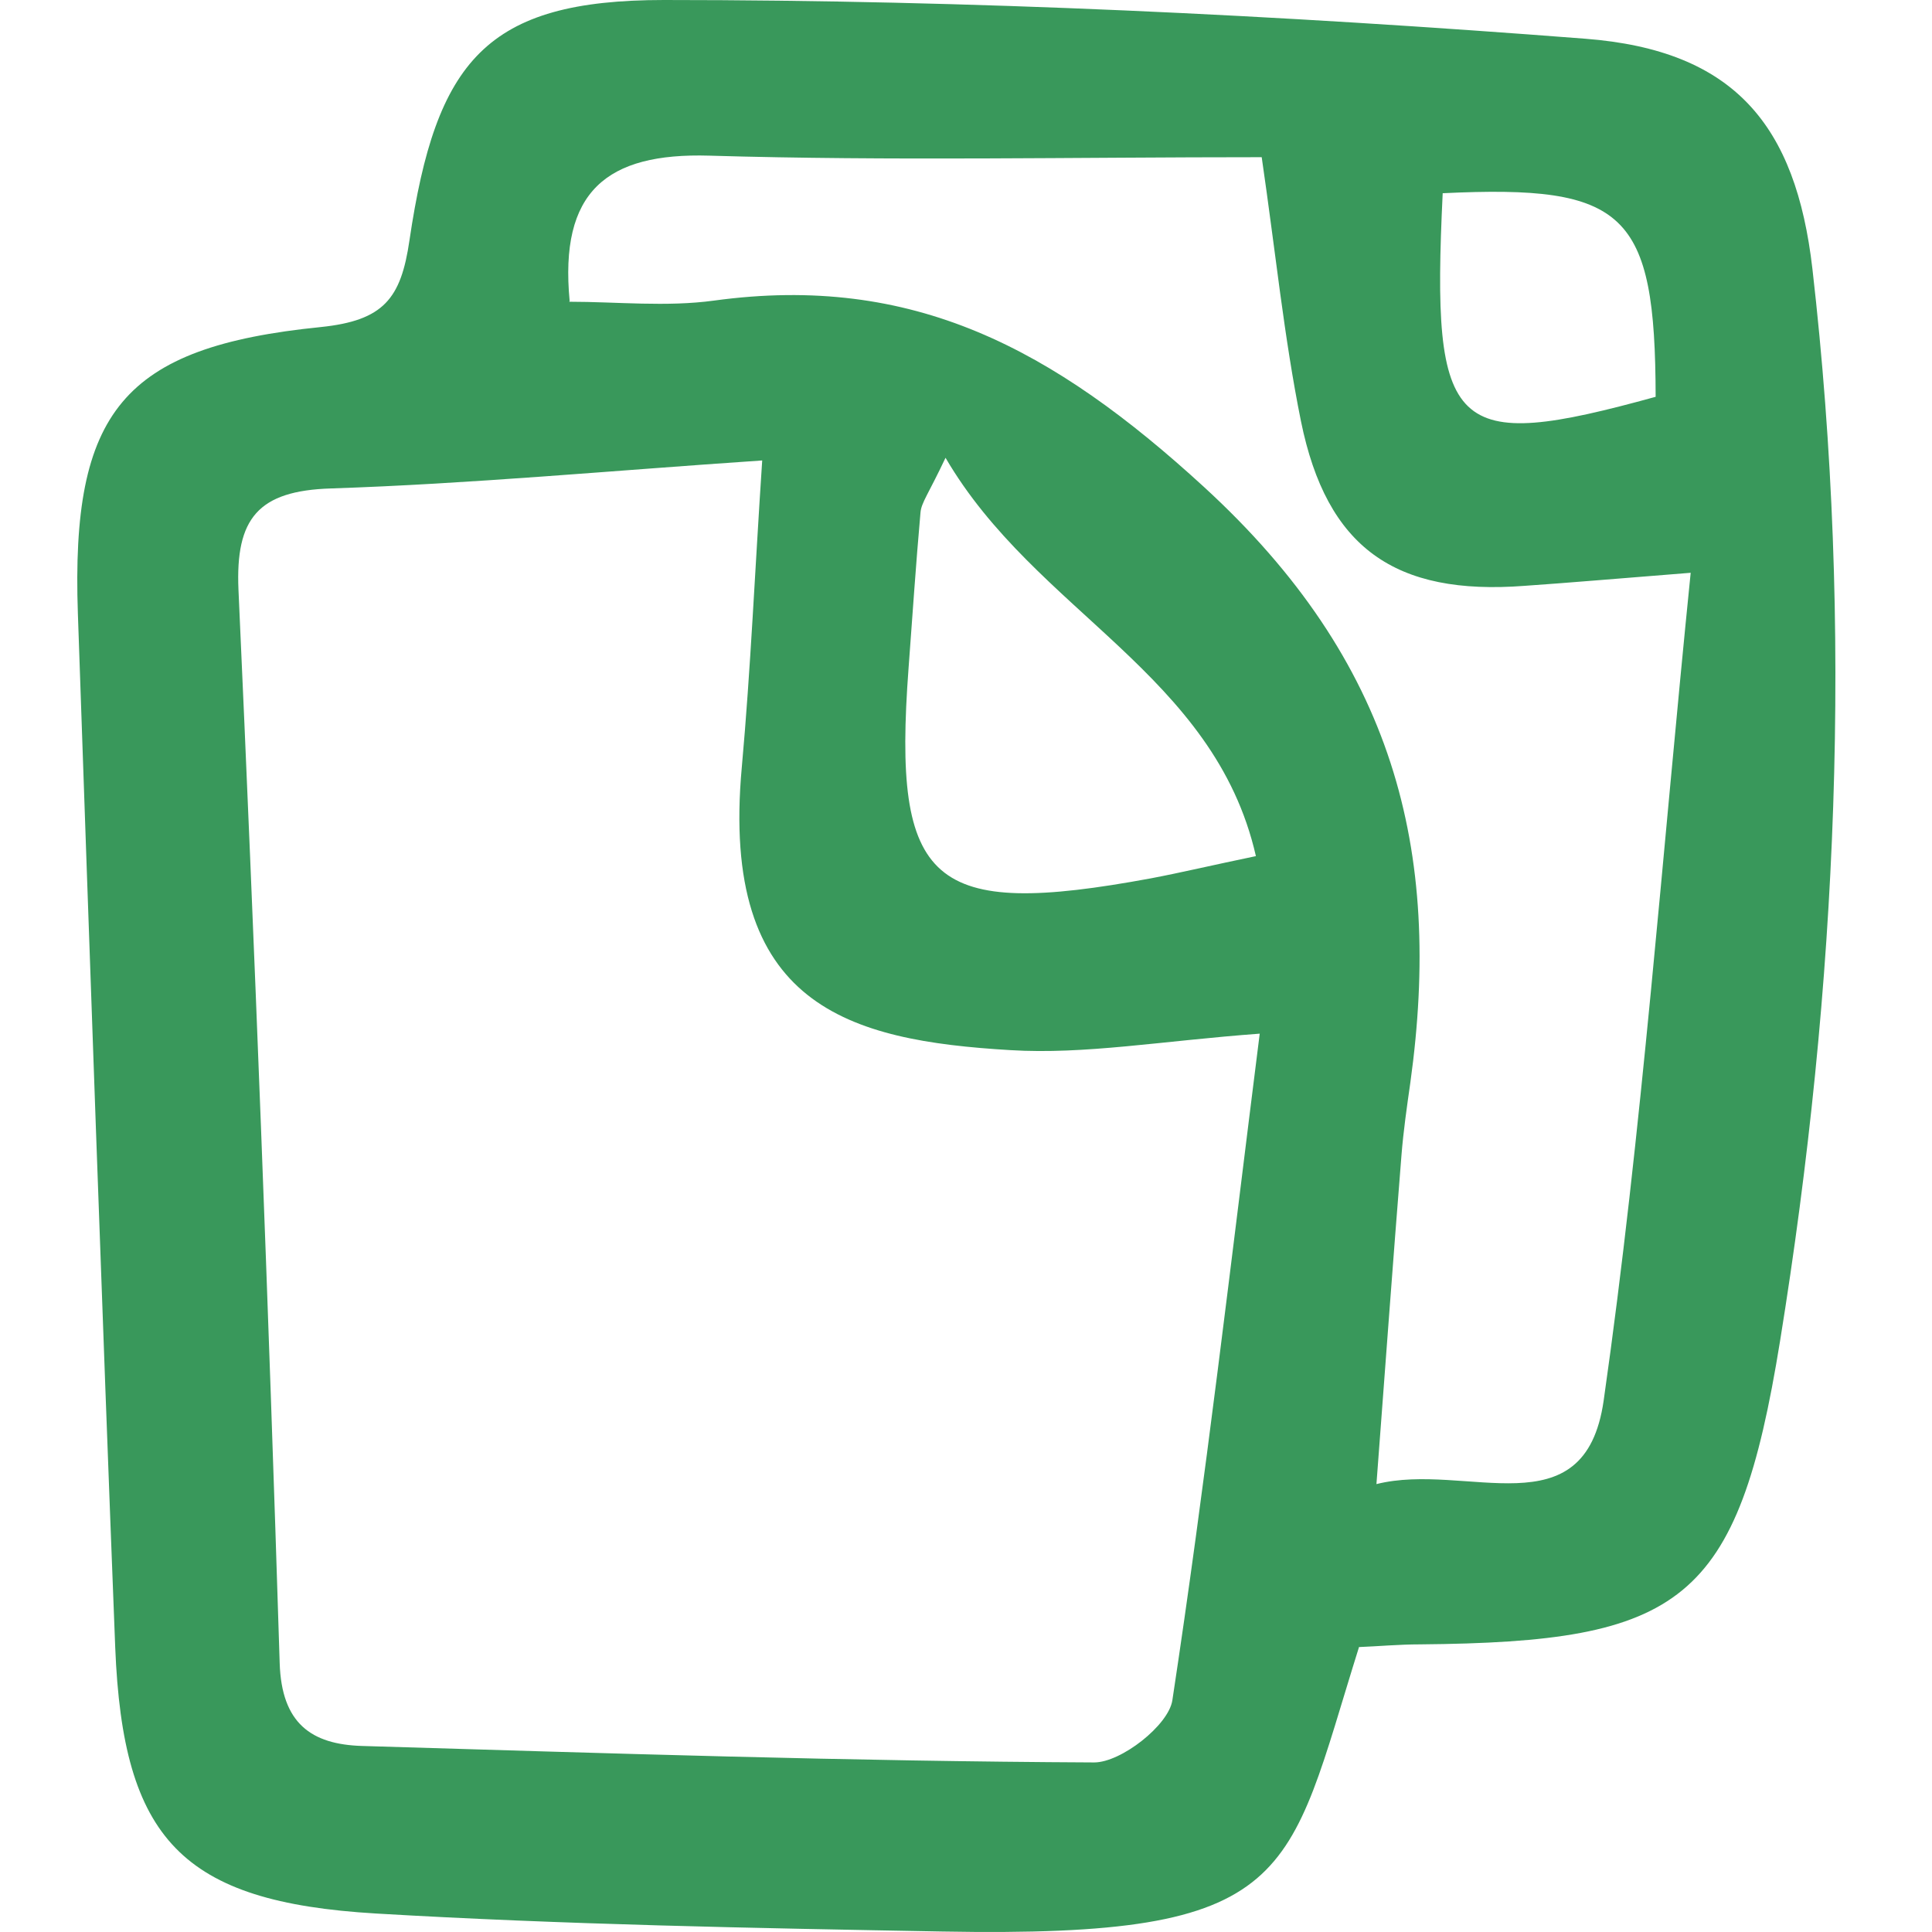 <?xml version="1.0" encoding="UTF-8"?> <svg xmlns="http://www.w3.org/2000/svg" xmlns:xlink="http://www.w3.org/1999/xlink" width="72" height="72" xml:space="preserve" overflow="hidden"><g transform="translate(-340 -273)"><path d="M390.651 334.367C387.938 343.011 388.369 345.225 375.108 344.982 368.075 344.854 361.029 344.725 354.011 344.311 346.763 343.882 344.581 341.539 344.294 334.395 343.792 321.55 343.347 308.705 342.902 295.861 342.644 288.345 344.567 285.931 351.958 285.188 354.298 284.945 354.943 284.13 355.259 281.959 356.249 275.257 358.115 273 364.746 273 376.184 273 387.651 273.557 399.075 274.443 404.644 274.872 406.926 277.672 407.543 283.016 409.078 296.389 408.476 309.749 406.337 322.979 404.758 332.752 402.677 334.195 392.918 334.281 392.143 334.281 391.383 334.352 390.651 334.381L390.651 334.367ZM386.962 311.52C383.274 311.792 380.432 312.306 377.648 312.135 371.635 311.777 366.827 310.506 367.645 301.59 367.975 297.932 368.133 294.26 368.405 290.16 362.693 290.546 357.527 291.031 352.331 291.203 349.619 291.289 348.772 292.317 348.887 294.975 349.49 308.305 350.006 321.636 350.423 334.981 350.494 337.224 351.599 338.01 353.494 338.067 362.593 338.339 371.692 338.639 380.777 338.681 381.781 338.681 383.547 337.296 383.69 336.367 384.924 328.237 385.871 320.05 386.948 311.506L386.962 311.52ZM361.215 284.245C362.995 284.245 364.832 284.445 366.611 284.202 374.031 283.187 379.255 286.002 384.867 291.146 391.942 297.632 393.765 304.662 392.559 313.349 392.43 314.249 392.301 315.149 392.229 316.049 391.914 319.979 391.627 323.922 391.296 328.308 394.64 327.465 399.061 330.094 399.764 325.194 401.199 315.135 401.931 304.976 403.007 294.346 400.123 294.575 398.472 294.718 396.822 294.832 391.985 295.203 389.445 293.417 388.484 288.702 387.852 285.573 387.536 282.387 387.02 278.858 379.944 278.858 373.199 279.001 366.439 278.801 362.593 278.687 360.842 280.144 361.229 284.216L361.215 284.245ZM375.237 290.06C374.605 291.403 374.333 291.731 374.304 292.103 374.132 294.032 374.003 295.975 373.859 297.904 373.256 305.991 374.691 307.248 382.886 305.734 384.02 305.519 385.154 305.248 386.804 304.905 385.254 298.104 378.595 295.818 375.237 290.06ZM401.701 287.788C401.687 280.915 400.596 279.872 393.765 280.201 393.334 289.174 394.081 289.888 401.701 287.788Z" fill="#39985B"></path></g></svg> 